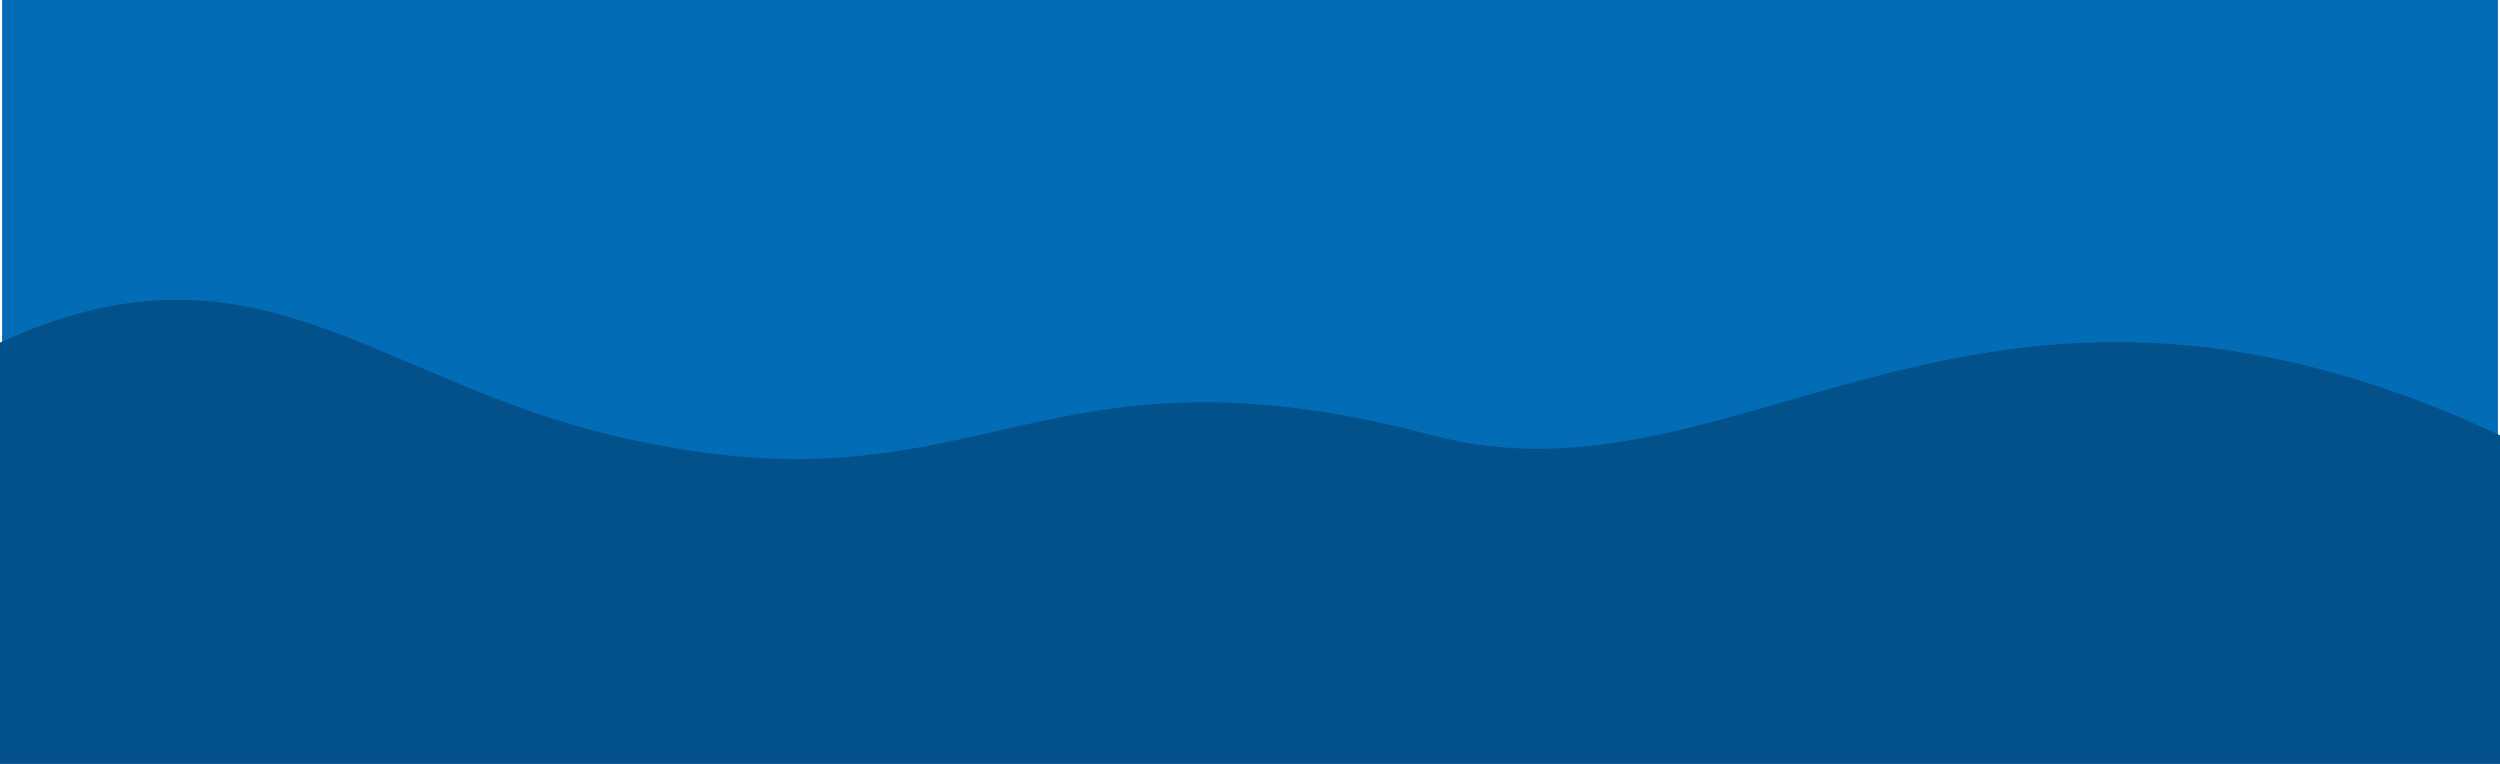 <?xml version="1.0" encoding="UTF-8"?> <svg xmlns="http://www.w3.org/2000/svg" width="1201" height="367" viewBox="0 0 1201 367" fill="none"><g clip-path="url(#clip0_1484_153)"><path d="M1200 272.105C1079 328.093 1004.5 254.083 889 226.518C711.002 184.039 689.342 277.967 495 226.518C346 187.073 253.5 345.086 1 227.005L1 -1247C1 -1247 42.053 -1201.31 174 -1247.49C273.5 -1282.31 452.5 -1262.48 547 -1233.38C680 -1192.43 798.5 -1202.54 970.5 -1247.49C1099.07 -1281.09 1200 -1247.49 1200 -1247.49L1200 272.105Z" fill="#036CB7"></path><path d="M3.33871e-06 164.601C121 108.613 178.5 181.533 294 209.097C471.997 251.577 493.657 157.648 687.999 209.097C836.999 248.543 948.5 91.016 1201 209.097L1201 1251.41C1201 1251.41 1140.95 1205.24 1009 1251.41C909.5 1286.24 730.5 1266.41 636 1237.31C503 1196.36 384.5 1206.46 212.5 1251.41C83.933 1285.01 9.69081e-05 1252.51 9.69081e-05 1252.51L3.33871e-06 164.601Z" fill="#02518A"></path></g><defs><clipPath id="clip0_1484_153"><rect width="1201" height="367" fill="white"></rect></clipPath></defs></svg> 